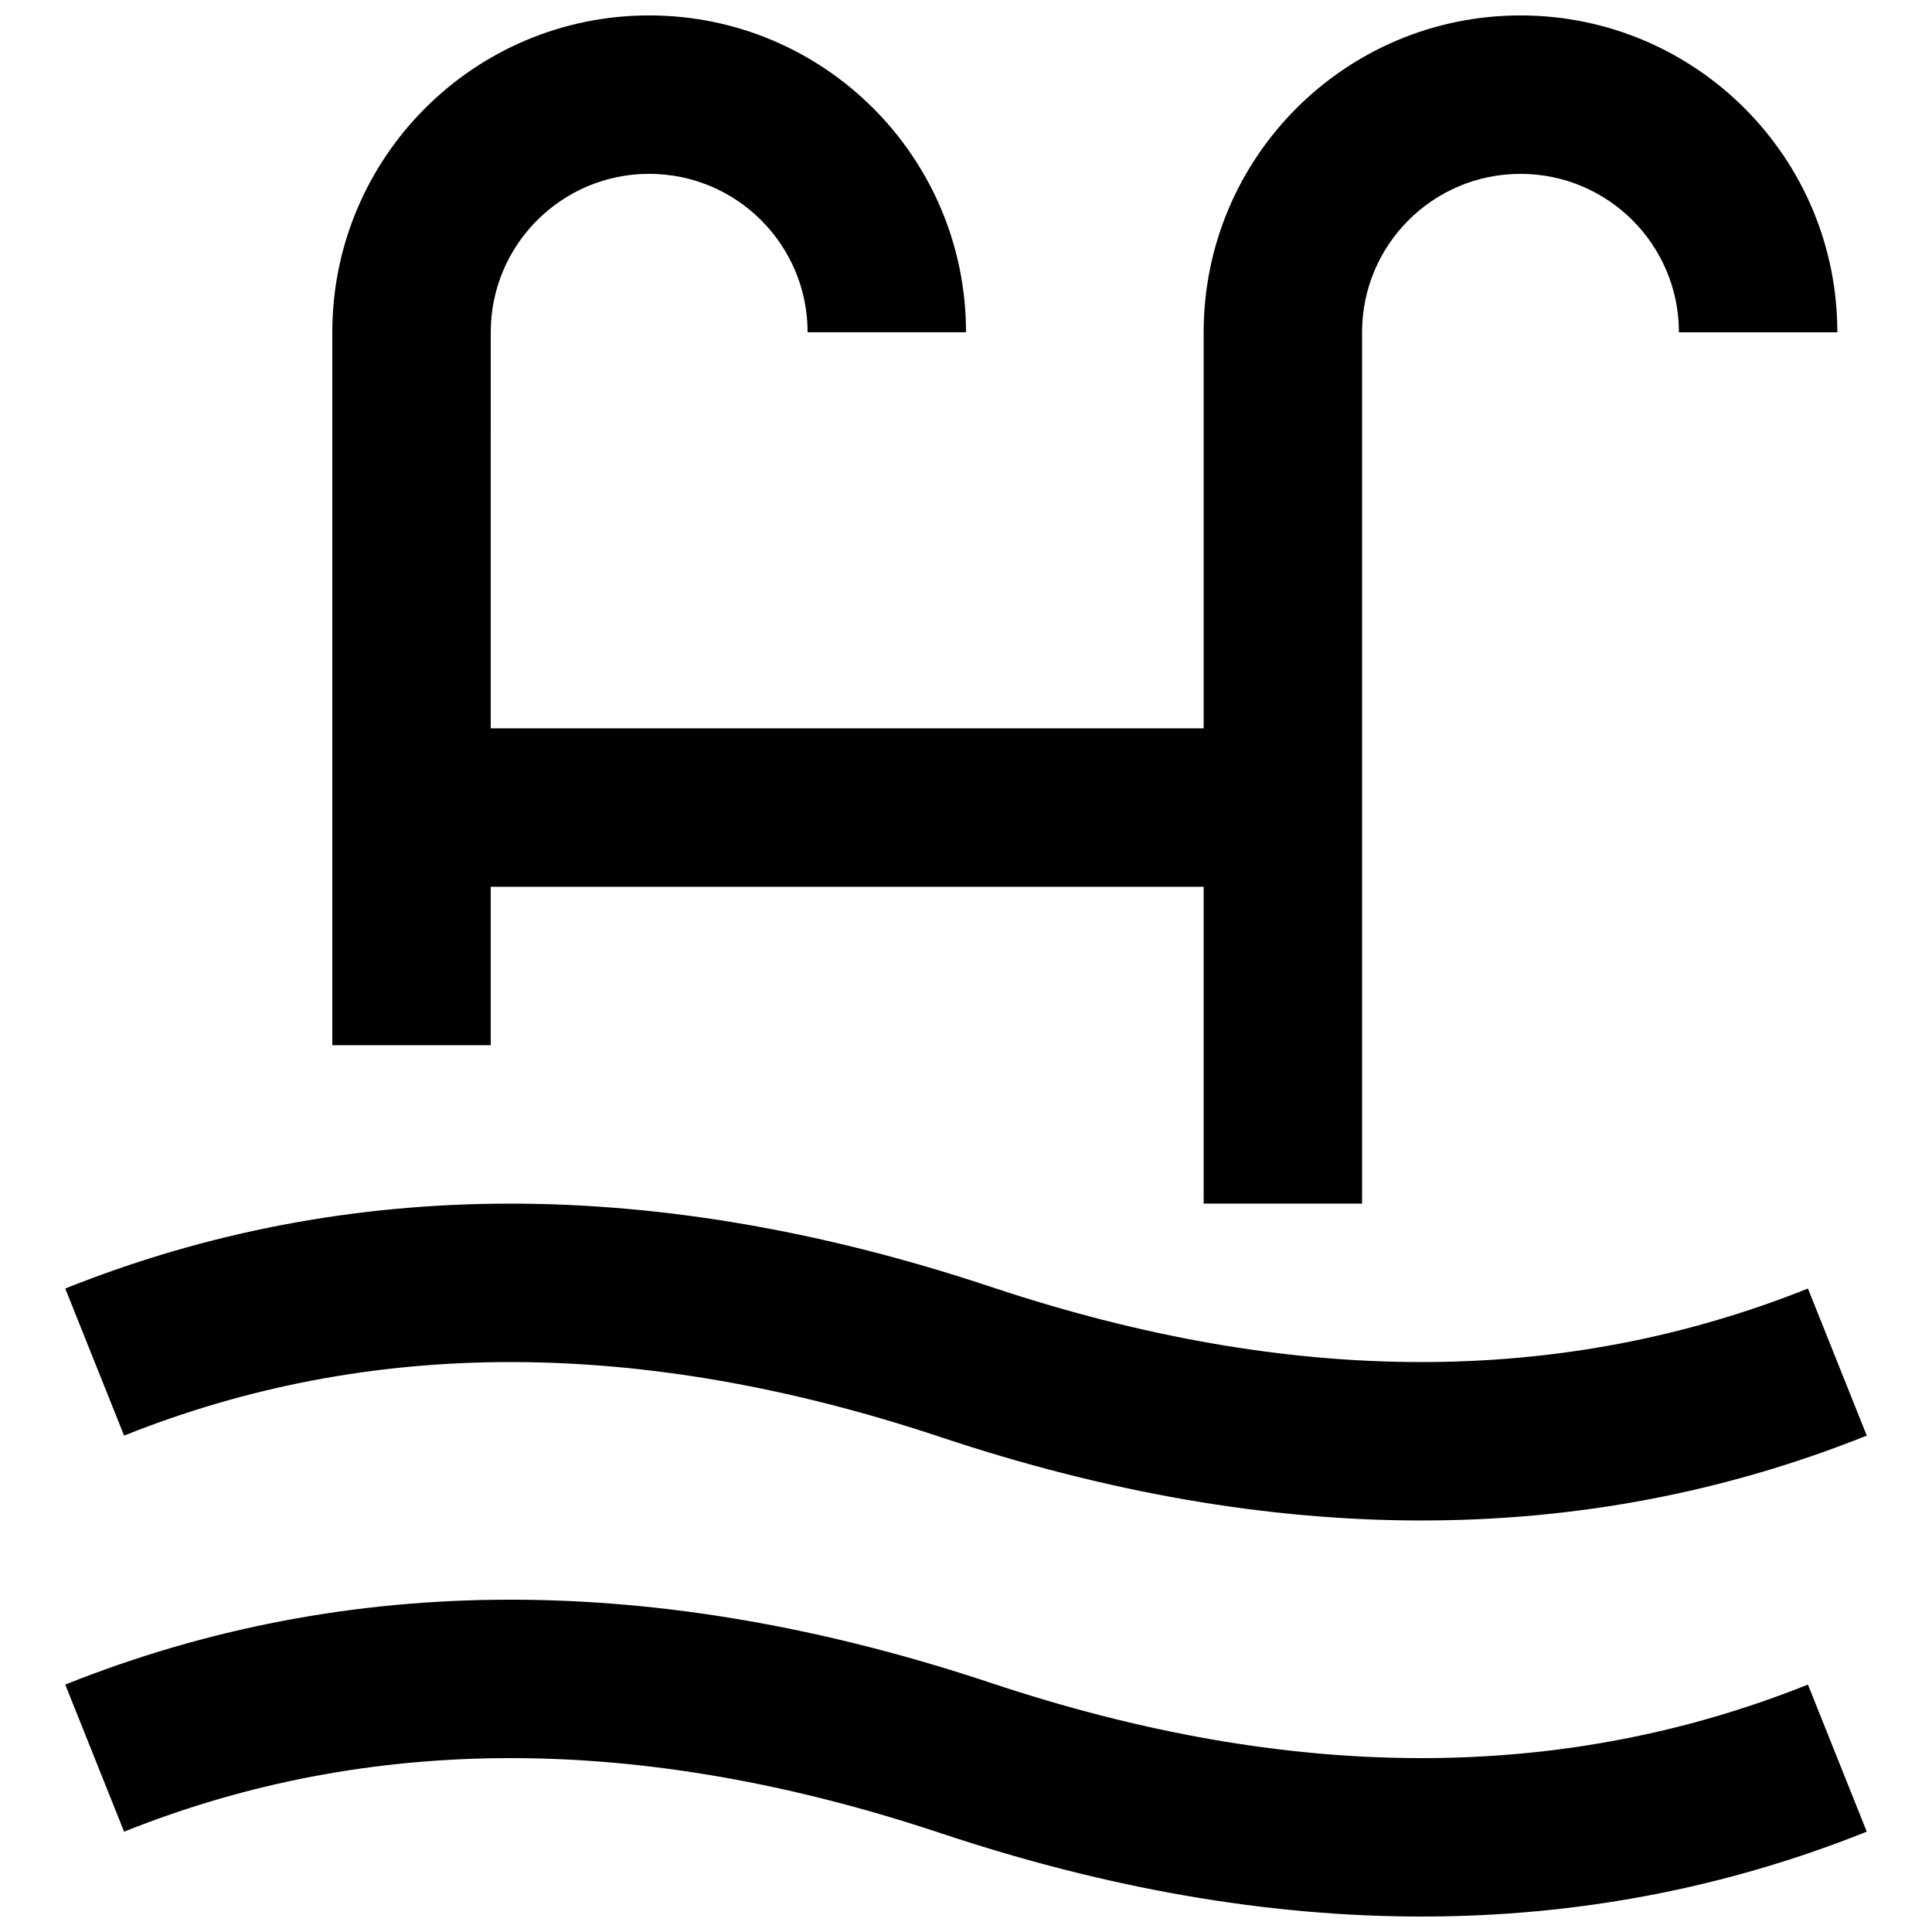 <?xml version="1.0" encoding="UTF-8"?>
<!-- Uploaded to: ICON Repo, www.svgrepo.com, Generator: ICON Repo Mixer Tools -->
<svg width="800px" height="800px" version="1.1" viewBox="144 144 512 512" xmlns="http://www.w3.org/2000/svg">
 <defs>
  <clipPath id="a">
   <path d="m161 148.09h478v503.81h-478z"/>
  </clipPath>
 </defs>
 <g clip-path="url(#a)">
  <path d="m274.05 337.02h188.93v-104.96c0-46.375 37.594-83.969 83.965-83.969 46.375 0 83.969 37.594 83.969 83.969h-41.984c0-23.188-18.797-41.984-41.984-41.984s-41.984 18.797-41.984 41.984v230.91h-41.98v-83.969h-188.93v41.984h-41.984v-188.93c0-46.375 37.594-83.969 83.969-83.969s83.969 37.594 83.969 83.969h-41.984c0-23.188-18.797-41.984-41.984-41.984s-41.984 18.797-41.984 41.984zm-97.164 187.43-15.594-38.98c74.801-29.922 156.86-29.922 245.35-0.426 79.445 26.484 151.33 26.484 216.48 0.426l15.594 38.98c-74.801 29.922-156.86 29.922-245.35 0.426-79.445-26.484-151.33-26.484-216.48-0.426zm0 104.96-15.594-38.98c74.801-29.922 156.86-29.922 245.35-0.426 79.445 26.484 151.33 26.484 216.48 0.426l15.594 38.98c-74.801 29.922-156.86 29.922-245.35 0.422-79.445-26.48-151.33-26.48-216.48-0.422z"/>
 </g>
</svg>